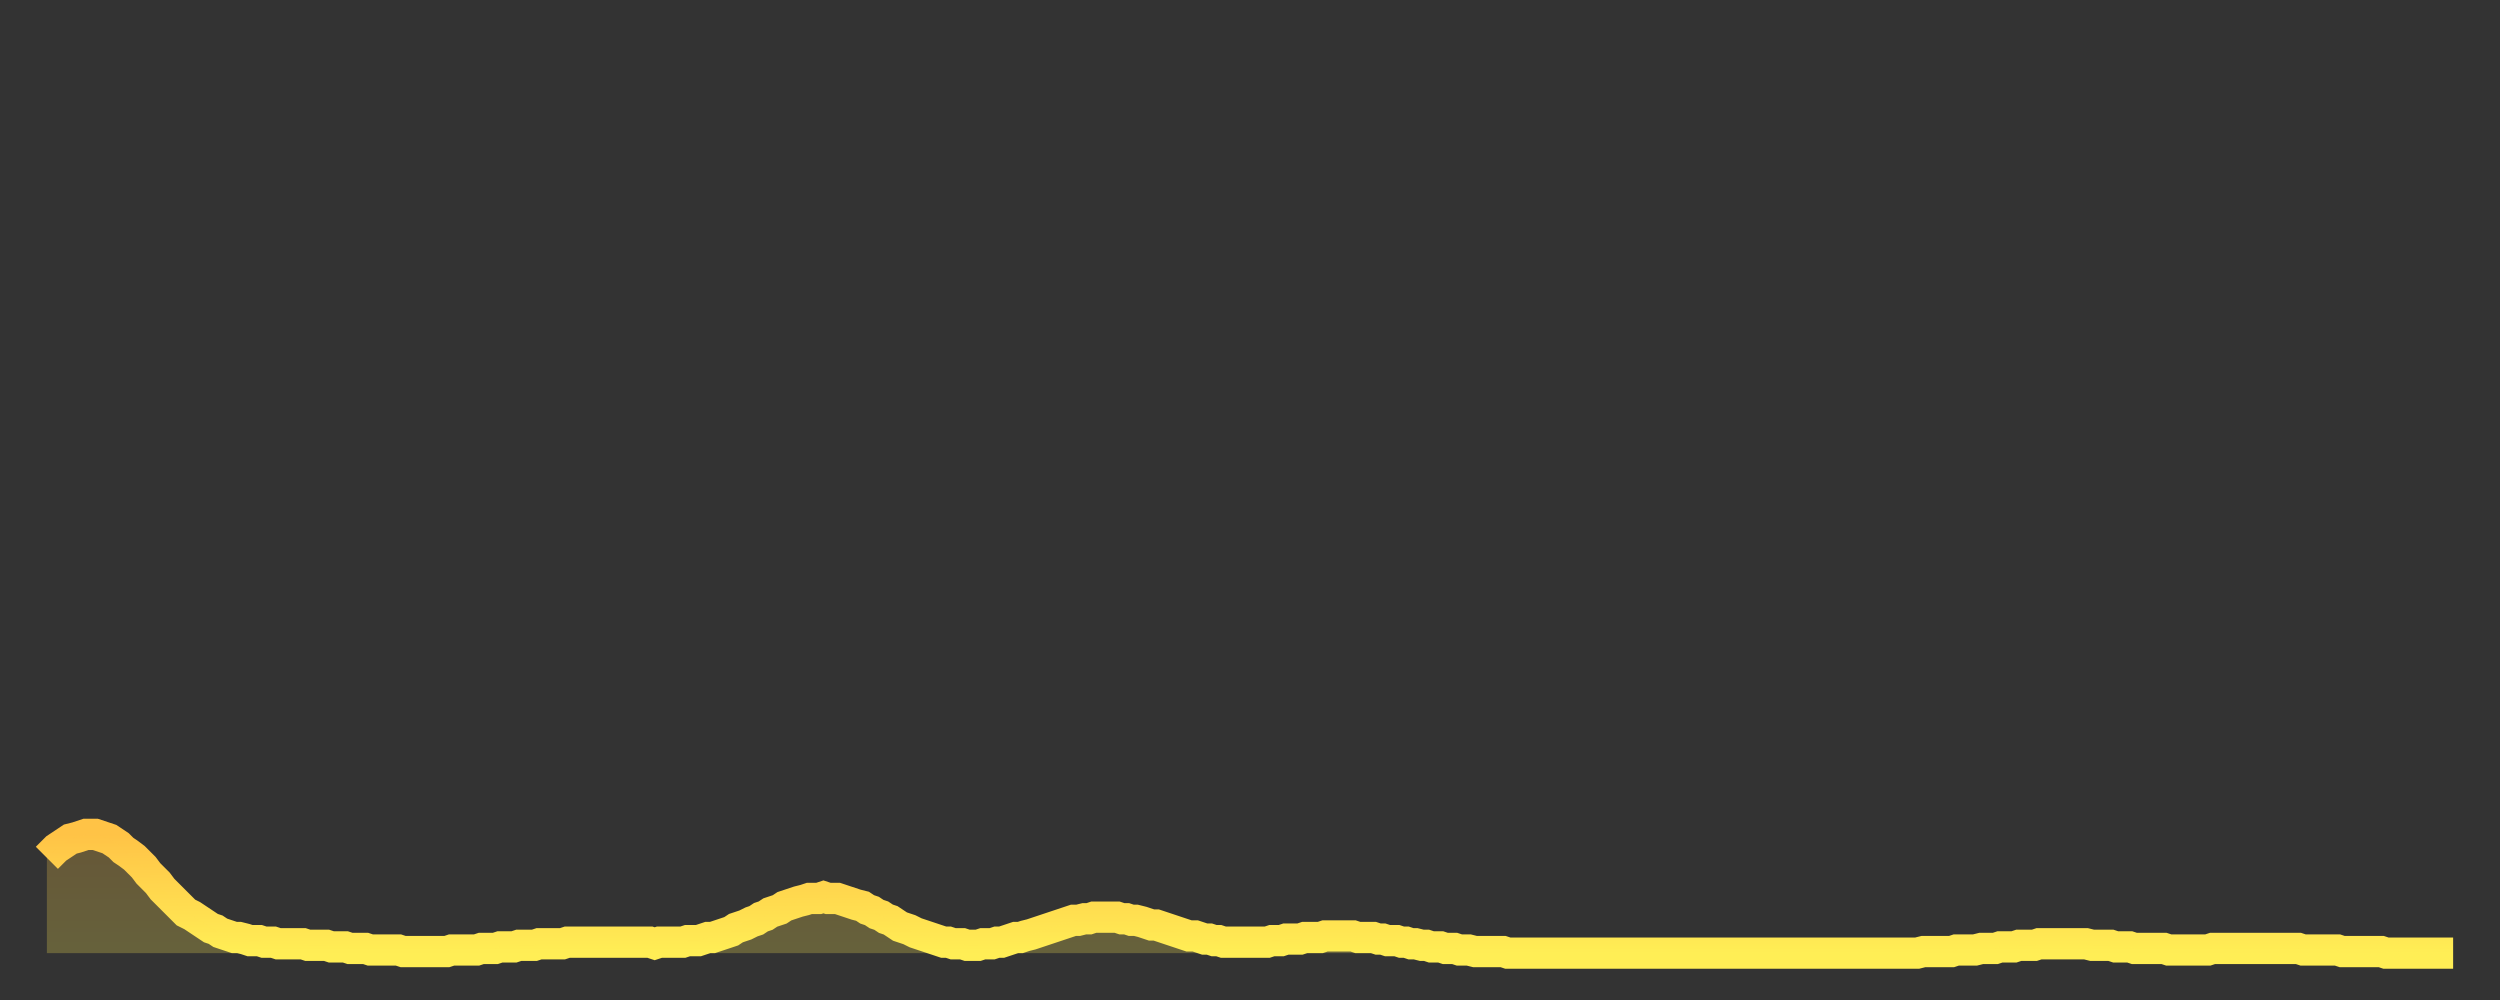 <?xml version="1.0" encoding="utf-8" ?>
<svg baseProfile="full" height="64" version="1.1" width="160" xmlns="http://www.w3.org/2000/svg" xmlns:ev="http://www.w3.org/2001/xml-events" xmlns:xlink="http://www.w3.org/1999/xlink"><rect width="100%" height="100%" fill="#333333" stroke="none"/><defs><linearGradient id="id10470" x1="0" x2="0" y1="0" y2="1"><stop offset="0%" stop-color="#ffc346" /><stop offset="50%" stop-color="#ffd84e" /><stop offset="100%" stop-color="#ffee55" /></linearGradient></defs><g transform="translate(3,3)"><g><path d="M 0.0 51.9 L 0.3 51.6 0.6 51.3 0.9 51.1 1.2 50.9 1.5 50.7 1.9 50.6 2.2 50.5 2.5 50.4 2.8 50.4 3.1 50.4 3.4 50.5 3.7 50.6 4.0 50.7 4.3 50.9 4.6 51.1 4.9 51.4 5.2 51.6 5.6 51.9 5.9 52.2 6.2 52.5 6.5 52.9 6.8 53.2 7.1 53.5 7.4 53.9 7.7 54.2 8.0 54.5 8.3 54.8 8.6 55.1 8.9 55.4 9.3 55.6 9.6 55.8 9.9 56.0 10.2 56.2 10.5 56.4 10.8 56.5 11.1 56.7 11.4 56.8 11.7 56.9 12.0 57.0 12.3 57.0 12.7 57.1 13.0 57.2 13.3 57.2 13.6 57.2 13.9 57.3 14.2 57.3 14.5 57.3 14.8 57.4 15.1 57.4 15.4 57.4 15.7 57.4 16.0 57.4 16.4 57.4 16.7 57.5 17.0 57.5 17.3 57.5 17.6 57.5 17.9 57.5 18.2 57.6 18.5 57.6 18.8 57.6 19.1 57.6 19.4 57.7 19.8 57.7 20.1 57.7 20.4 57.7 20.7 57.8 21.0 57.8 21.3 57.8 21.6 57.8 21.9 57.8 22.2 57.8 22.5 57.8 22.8 57.9 23.1 57.9 23.5 57.9 23.8 57.9 24.1 57.9 24.4 57.9 24.7 57.9 25.0 57.9 25.3 57.9 25.6 57.9 25.9 57.8 26.2 57.8 26.5 57.8 26.8 57.8 27.2 57.8 27.5 57.8 27.8 57.7 28.1 57.7 28.4 57.7 28.7 57.7 29.0 57.6 29.3 57.6 29.6 57.6 29.9 57.6 30.2 57.5 30.6 57.5 30.9 57.5 31.2 57.5 31.5 57.4 31.8 57.4 32.1 57.4 32.4 57.4 32.7 57.4 33.0 57.4 33.3 57.3 33.6 57.3 33.9 57.3 34.3 57.3 34.6 57.3 34.9 57.3 35.2 57.3 35.5 57.3 35.8 57.3 36.1 57.3 36.4 57.3 36.7 57.3 37.0 57.3 37.3 57.3 37.7 57.3 38.0 57.3 38.3 57.3 38.6 57.3 38.9 57.4 39.2 57.3 39.5 57.3 39.8 57.3 40.1 57.3 40.4 57.3 40.7 57.3 41.0 57.2 41.4 57.2 41.7 57.2 42.0 57.1 42.3 57.0 42.6 57.0 42.9 56.9 43.2 56.8 43.5 56.7 43.8 56.6 44.1 56.4 44.4 56.3 44.7 56.2 45.1 56.0 45.4 55.9 45.7 55.7 46.0 55.6 46.3 55.4 46.6 55.3 46.9 55.2 47.2 55.0 47.5 54.9 47.8 54.8 48.1 54.7 48.5 54.6 48.8 54.5 49.1 54.5 49.4 54.5 49.7 54.4 50.0 54.5 50.3 54.5 50.6 54.5 50.9 54.6 51.2 54.7 51.5 54.8 51.8 54.9 52.2 55.0 52.5 55.2 52.8 55.3 53.1 55.5 53.4 55.6 53.7 55.8 54.0 55.9 54.3 56.1 54.6 56.3 54.9 56.4 55.2 56.5 55.6 56.7 55.9 56.8 56.2 56.9 56.5 57.0 56.8 57.1 57.1 57.2 57.4 57.3 57.7 57.3 58.0 57.4 58.3 57.4 58.6 57.4 58.9 57.5 59.3 57.5 59.6 57.5 59.9 57.4 60.2 57.4 60.5 57.4 60.8 57.3 61.1 57.3 61.4 57.2 61.7 57.1 62.0 57.0 62.3 57.0 62.6 56.9 63.0 56.8 63.3 56.7 63.6 56.6 63.9 56.5 64.2 56.4 64.5 56.3 64.8 56.2 65.1 56.1 65.4 56.0 65.7 55.9 66.0 55.9 66.4 55.8 66.7 55.8 67.0 55.7 67.3 55.7 67.6 55.7 67.9 55.7 68.2 55.7 68.5 55.7 68.8 55.8 69.1 55.8 69.4 55.9 69.7 55.9 70.1 56.0 70.4 56.1 70.7 56.2 71.0 56.2 71.3 56.3 71.6 56.4 71.9 56.5 72.2 56.6 72.5 56.7 72.8 56.8 73.1 56.9 73.5 56.9 73.8 57.0 74.1 57.1 74.4 57.1 74.7 57.2 75.0 57.2 75.3 57.3 75.6 57.3 75.9 57.3 76.2 57.3 76.5 57.3 76.8 57.3 77.2 57.3 77.5 57.3 77.8 57.3 78.1 57.3 78.4 57.2 78.7 57.2 79.0 57.2 79.3 57.1 79.6 57.1 79.9 57.1 80.2 57.1 80.5 57.0 80.9 57.0 81.2 57.0 81.5 57.0 81.8 56.9 82.1 56.9 82.4 56.9 82.7 56.9 83.0 56.9 83.3 56.9 83.6 56.9 83.9 57.0 84.3 57.0 84.6 57.0 84.9 57.0 85.2 57.1 85.5 57.1 85.8 57.2 86.1 57.2 86.4 57.2 86.7 57.3 87.0 57.3 87.3 57.4 87.6 57.4 88.0 57.5 88.3 57.5 88.6 57.6 88.9 57.6 89.2 57.6 89.5 57.7 89.8 57.7 90.1 57.7 90.4 57.8 90.7 57.8 91.0 57.8 91.4 57.9 91.7 57.9 92.0 57.9 92.3 57.9 92.6 57.9 92.9 57.9 93.2 57.9 93.5 58.0 93.8 58.0 94.1 58.0 94.4 58.0 94.7 58.0 95.1 58.0 95.4 58.0 95.7 58.0 96.0 58.0 96.3 58.0 96.6 58.0 96.9 58.0 97.2 58.0 97.5 58.0 97.8 58.0 98.1 58.0 98.4 58.0 98.8 58.0 99.1 58.0 99.4 58.0 99.7 58.0 100.0 58.0 100.3 58.0 100.6 58.0 100.9 58.0 101.2 58.0 101.5 58.0 101.8 58.0 102.2 58.0 102.5 58.0 102.8 58.0 103.1 58.0 103.4 58.0 103.7 58.0 104.0 58.0 104.3 58.0 104.6 58.0 104.9 58.0 105.2 58.0 105.5 58.0 105.9 58.0 106.2 58.0 106.5 58.0 106.8 58.0 107.1 58.0 107.4 58.0 107.7 58.0 108.0 58.0 108.3 58.0 108.6 58.0 108.9 58.0 109.3 58.0 109.6 58.0 109.9 58.0 110.2 58.0 110.5 58.0 110.8 58.0 111.1 58.0 111.4 58.0 111.7 58.0 112.0 58.0 112.3 58.0 112.6 58.0 113.0 58.0 113.3 58.0 113.6 58.0 113.9 58.0 114.2 58.0 114.5 58.0 114.8 58.0 115.1 58.0 115.4 58.0 115.7 58.0 116.0 58.0 116.3 58.0 116.7 58.0 117.0 58.0 117.3 58.0 117.6 58.0 117.9 58.0 118.2 58.0 118.5 58.0 118.8 58.0 119.1 58.0 119.4 58.0 119.7 58.0 120.1 57.9 120.4 57.9 120.7 57.9 121.0 57.9 121.3 57.9 121.6 57.9 121.9 57.9 122.2 57.8 122.5 57.8 122.8 57.8 123.1 57.8 123.4 57.8 123.8 57.7 124.1 57.7 124.4 57.7 124.7 57.7 125.0 57.6 125.3 57.6 125.6 57.6 125.9 57.6 126.2 57.5 126.5 57.5 126.8 57.5 127.2 57.5 127.5 57.4 127.8 57.4 128.1 57.4 128.4 57.4 128.7 57.4 129.0 57.4 129.3 57.4 129.6 57.4 129.9 57.4 130.2 57.4 130.5 57.4 130.9 57.5 131.2 57.5 131.5 57.5 131.8 57.5 132.1 57.5 132.4 57.6 132.7 57.6 133.0 57.6 133.3 57.6 133.6 57.7 133.9 57.7 134.2 57.7 134.6 57.7 134.9 57.7 135.2 57.7 135.5 57.7 135.8 57.8 136.1 57.8 136.4 57.8 136.7 57.8 137.0 57.8 137.3 57.8 137.6 57.8 138.0 57.8 138.3 57.8 138.6 57.7 138.9 57.7 139.2 57.7 139.5 57.7 139.8 57.7 140.1 57.7 140.4 57.7 140.7 57.7 141.0 57.7 141.3 57.7 141.7 57.7 142.0 57.7 142.3 57.7 142.6 57.7 142.9 57.7 143.2 57.7 143.5 57.7 143.8 57.7 144.1 57.7 144.4 57.8 144.7 57.8 145.1 57.8 145.4 57.8 145.7 57.8 146.0 57.8 146.3 57.8 146.6 57.8 146.9 57.9 147.2 57.9 147.5 57.9 147.8 57.9 148.1 57.9 148.4 57.9 148.8 57.9 149.1 57.9 149.4 57.9 149.7 58.0 150.0 58.0 150.3 58.0 150.6 58.0 150.9 58.0 151.2 58.0 151.5 58.0 151.8 58.0 152.1 58.0 152.5 58.0 152.8 58.0 153.1 58.0 153.4 58.0 153.7 58.0 154.0 58.0" fill="none" id="graph-curve" opacity="1" stroke="url(#id10470)" stroke-width="2" /><path d="M 0 58 L 0.0 51.9 0.3 51.6 0.6 51.3 0.9 51.1 1.2 50.9 1.5 50.7 1.9 50.6 2.2 50.5 2.5 50.4 2.8 50.4 3.1 50.4 3.4 50.5 3.7 50.6 4.0 50.7 4.3 50.9 4.6 51.1 4.9 51.4 5.2 51.6 5.6 51.9 5.9 52.2 6.2 52.5 6.5 52.9 6.8 53.2 7.1 53.5 7.4 53.9 7.7 54.2 8.0 54.5 8.3 54.8 8.6 55.1 8.9 55.4 9.3 55.6 9.6 55.8 9.9 56.0 10.2 56.2 10.5 56.4 10.8 56.5 11.1 56.7 11.4 56.8 11.7 56.9 12.0 57.0 12.3 57.0 12.7 57.1 13.0 57.2 13.3 57.2 13.6 57.2 13.9 57.3 14.2 57.3 14.5 57.3 14.8 57.4 15.1 57.4 15.4 57.4 15.7 57.4 16.0 57.4 16.4 57.4 16.7 57.5 17.0 57.5 17.3 57.5 17.6 57.5 17.9 57.5 18.2 57.6 18.5 57.6 18.8 57.6 19.1 57.6 19.4 57.7 19.8 57.7 20.1 57.7 20.4 57.7 20.7 57.8 21.0 57.8 21.3 57.8 21.6 57.8 21.9 57.8 22.2 57.8 22.5 57.8 22.8 57.9 23.1 57.9 23.5 57.9 23.8 57.9 24.1 57.9 24.4 57.9 24.7 57.9 25.0 57.9 25.3 57.9 25.6 57.9 25.9 57.8 26.2 57.8 26.5 57.8 26.8 57.8 27.2 57.8 27.5 57.8 27.8 57.7 28.1 57.7 28.4 57.7 28.7 57.7 29.0 57.6 29.3 57.6 29.6 57.6 29.9 57.6 30.2 57.5 30.6 57.5 30.9 57.5 31.2 57.5 31.5 57.4 31.8 57.4 32.1 57.4 32.4 57.4 32.7 57.4 33.0 57.4 33.3 57.3 33.6 57.3 33.9 57.3 34.3 57.3 34.6 57.3 34.9 57.3 35.2 57.3 35.5 57.3 35.8 57.3 36.1 57.3 36.4 57.3 36.7 57.3 37.0 57.3 37.3 57.3 37.7 57.3 38.0 57.3 38.3 57.3 38.6 57.3 38.9 57.4 39.2 57.3 39.5 57.3 39.8 57.3 40.1 57.3 40.4 57.3 40.7 57.3 41.0 57.2 41.4 57.2 41.7 57.2 42.0 57.1 42.3 57.0 42.6 57.0 42.9 56.9 43.2 56.8 43.5 56.7 43.8 56.6 44.1 56.4 44.4 56.3 44.7 56.2 45.1 56.0 45.4 55.9 45.7 55.7 46.0 55.6 46.3 55.4 46.6 55.3 46.9 55.2 47.2 55.0 47.5 54.9 47.8 54.8 48.1 54.7 48.5 54.6 48.8 54.5 49.1 54.5 49.4 54.5 49.7 54.4 50.0 54.5 50.3 54.5 50.6 54.5 50.9 54.6 51.2 54.7 51.5 54.8 51.8 54.9 52.2 55.0 52.5 55.2 52.8 55.3 53.1 55.5 53.4 55.6 53.7 55.8 54.0 55.9 54.3 56.1 54.6 56.3 54.9 56.4 55.2 56.5 55.6 56.7 55.9 56.8 56.2 56.9 56.5 57.0 56.8 57.1 57.1 57.2 57.4 57.3 57.7 57.3 58.0 57.4 58.3 57.4 58.6 57.4 58.9 57.5 59.3 57.5 59.6 57.5 59.9 57.4 60.2 57.4 60.5 57.4 60.8 57.3 61.1 57.3 61.4 57.2 61.7 57.1 62.0 57.0 62.3 57.0 62.6 56.9 63.0 56.8 63.3 56.7 63.6 56.6 63.9 56.5 64.2 56.4 64.5 56.3 64.8 56.2 65.1 56.1 65.4 56.0 65.7 55.9 66.0 55.9 66.4 55.8 66.7 55.8 67.0 55.7 67.3 55.7 67.6 55.7 67.9 55.7 68.2 55.7 68.5 55.7 68.8 55.8 69.1 55.8 69.4 55.9 69.7 55.9 70.1 56.0 70.4 56.1 70.7 56.2 71.0 56.2 71.3 56.3 71.6 56.4 71.9 56.5 72.2 56.6 72.5 56.7 72.8 56.8 73.1 56.9 73.5 56.9 73.8 57.0 74.1 57.1 74.4 57.1 74.7 57.2 75.0 57.2 75.3 57.3 75.6 57.3 75.9 57.3 76.2 57.3 76.5 57.3 76.8 57.3 77.2 57.3 77.5 57.3 77.8 57.3 78.1 57.3 78.4 57.2 78.7 57.2 79.0 57.2 79.3 57.1 79.6 57.1 79.9 57.1 80.2 57.1 80.5 57.0 80.9 57.0 81.2 57.0 81.5 57.0 81.8 56.9 82.1 56.9 82.4 56.9 82.7 56.9 83.0 56.9 83.3 56.9 83.6 56.9 83.9 57.0 84.3 57.0 84.6 57.0 84.9 57.0 85.2 57.1 85.5 57.1 85.8 57.2 86.1 57.2 86.4 57.2 86.7 57.3 87.0 57.3 87.3 57.4 87.6 57.4 88.0 57.5 88.3 57.5 88.6 57.6 88.9 57.6 89.2 57.6 89.5 57.7 89.8 57.7 90.1 57.7 90.4 57.8 90.7 57.8 91.0 57.8 91.4 57.9 91.7 57.9 92.0 57.9 92.3 57.9 92.6 57.9 92.9 57.9 93.2 57.9 93.5 58.0 93.8 58.0 94.1 58.0 94.4 58.0 94.7 58.0 95.1 58.0 95.4 58.0 95.7 58.0 96.0 58.0 96.3 58.0 96.6 58.0 96.9 58.0 97.2 58.0 97.5 58.0 97.8 58.0 98.1 58.0 98.4 58.0 98.8 58.0 99.1 58.0 99.4 58.0 99.7 58.0 100.0 58.0 100.3 58.0 100.6 58.0 100.9 58.0 101.2 58.0 101.5 58.0 101.8 58.0 102.2 58.0 102.5 58.0 102.8 58.0 103.1 58.0 103.4 58.0 103.7 58.0 104.0 58.0 104.3 58.0 104.6 58.0 104.9 58.0 105.2 58.0 105.5 58.0 105.9 58.0 106.2 58.0 106.5 58.0 106.8 58.0 107.1 58.0 107.4 58.0 107.7 58.0 108.0 58.0 108.3 58.0 108.6 58.0 108.9 58.0 109.3 58.0 109.6 58.0 109.9 58.0 110.2 58.0 110.5 58.0 110.8 58.0 111.1 58.0 111.4 58.0 111.7 58.0 112.0 58.0 112.3 58.0 112.6 58.0 113.0 58.0 113.3 58.0 113.6 58.0 113.9 58.0 114.2 58.0 114.5 58.0 114.8 58.0 115.1 58.0 115.4 58.0 115.7 58.0 116.0 58.0 116.3 58.0 116.7 58.0 117.0 58.0 117.3 58.0 117.6 58.0 117.9 58.0 118.2 58.0 118.5 58.0 118.8 58.0 119.1 58.0 119.4 58.0 119.7 58.0 120.1 57.9 120.4 57.9 120.7 57.9 121.0 57.9 121.3 57.9 121.6 57.9 121.9 57.9 122.2 57.8 122.5 57.8 122.8 57.8 123.1 57.8 123.4 57.8 123.8 57.7 124.1 57.7 124.4 57.7 124.7 57.7 125.0 57.6 125.3 57.6 125.6 57.6 125.9 57.6 126.2 57.5 126.5 57.5 126.8 57.5 127.2 57.5 127.5 57.4 127.8 57.4 128.1 57.4 128.4 57.4 128.7 57.4 129.0 57.4 129.3 57.4 129.6 57.4 129.9 57.4 130.2 57.4 130.5 57.4 130.9 57.5 131.2 57.5 131.5 57.5 131.8 57.5 132.1 57.5 132.4 57.6 132.7 57.6 133.0 57.6 133.3 57.6 133.6 57.7 133.9 57.7 134.2 57.7 134.6 57.7 134.9 57.7 135.2 57.7 135.5 57.7 135.8 57.8 136.1 57.8 136.4 57.8 136.7 57.8 137.0 57.8 137.3 57.8 137.6 57.8 138.0 57.8 138.3 57.8 138.6 57.7 138.9 57.7 139.2 57.7 139.5 57.7 139.8 57.7 140.1 57.7 140.4 57.7 140.7 57.7 141.0 57.7 141.3 57.7 141.7 57.7 142.0 57.7 142.3 57.7 142.6 57.7 142.9 57.7 143.2 57.7 143.5 57.7 143.8 57.7 144.1 57.7 144.4 57.8 144.7 57.8 145.1 57.8 145.4 57.8 145.7 57.8 146.0 57.8 146.3 57.8 146.6 57.8 146.9 57.9 147.2 57.9 147.5 57.9 147.8 57.9 148.1 57.9 148.4 57.9 148.8 57.9 149.1 57.9 149.4 57.9 149.7 58.0 150.0 58.0 150.3 58.0 150.6 58.0 150.9 58.0 151.2 58.0 151.5 58.0 151.8 58.0 152.1 58.0 152.5 58.0 152.8 58.0 153.1 58.0 153.4 58.0 153.7 58.0 154.0 58.0 154 58" fill="url(#id10470)" fill-opacity=".25" id="graph-shadow" /></g></g></svg>